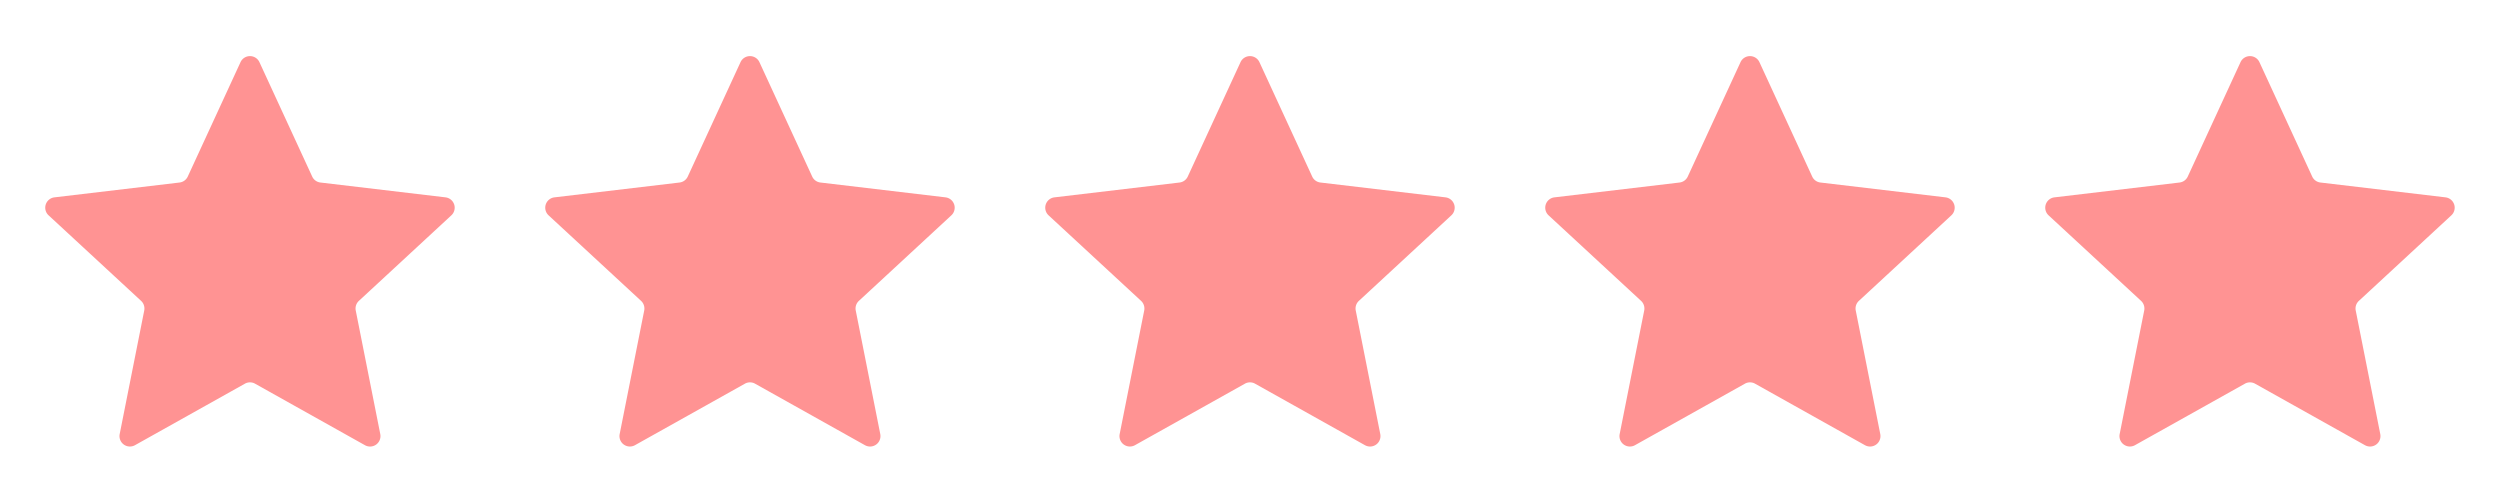 <svg xmlns="http://www.w3.org/2000/svg" width="120" height="24" fill="none"><path fill="#FF9393" d="M2.333 10.337a.5.5 0 0 1 .28-.864l6.004-.712a.5.5 0 0 0 .396-.287l2.532-5.49a.5.5 0 0 1 .908 0l2.532 5.49a.499.499 0 0 0 .395.287l6.004.712a.5.5 0 0 1 .28.864l-4.438 4.105a.5.5 0 0 0-.15.464l1.177 5.93a.5.5 0 0 1-.735.534l-5.275-2.953a.499.499 0 0 0-.488 0L6.48 21.369a.5.5 0 0 1-.735-.533l1.178-5.93a.5.5 0 0 0-.15-.464l-4.439-4.105Zm24 0a.5.5 0 0 1 .28-.864l6.004-.712a.5.5 0 0 0 .396-.287l2.532-5.49a.5.5 0 0 1 .908 0l2.532 5.49a.499.499 0 0 0 .395.287l6.004.712a.5.5 0 0 1 .28.864l-4.438 4.105a.5.5 0 0 0-.15.464l1.177 5.93a.5.5 0 0 1-.734.534l-5.276-2.953a.499.499 0 0 0-.488 0l-5.276 2.952a.5.5 0 0 1-.735-.533l1.178-5.93a.5.5 0 0 0-.15-.464l-4.439-4.105Zm24 0a.5.5 0 0 1 .28-.864l6.004-.712a.5.5 0 0 0 .396-.287l2.532-5.49a.5.5 0 0 1 .908 0l2.532 5.49a.499.499 0 0 0 .395.287l6.004.712a.5.5 0 0 1 .28.864l-4.438 4.105a.5.5 0 0 0-.15.464l1.177 5.93a.5.5 0 0 1-.734.534l-5.276-2.953a.499.499 0 0 0-.488 0l-5.276 2.952a.5.5 0 0 1-.735-.533l1.178-5.93a.5.5 0 0 0-.15-.464l-4.439-4.105Zm24 0a.5.5 0 0 1 .28-.864l6.004-.712a.5.5 0 0 0 .396-.287l2.532-5.49a.5.5 0 0 1 .908 0l2.532 5.49a.499.499 0 0 0 .395.287l6.004.712a.5.5 0 0 1 .28.864l-4.438 4.105a.5.5 0 0 0-.15.464l1.177 5.93a.5.5 0 0 1-.734.534l-5.276-2.953a.499.499 0 0 0-.488 0l-5.275 2.952a.5.5 0 0 1-.736-.533l1.178-5.93a.5.5 0 0 0-.15-.464l-4.439-4.105Zm24 0a.5.5 0 0 1 .28-.864l6.004-.712a.5.5 0 0 0 .396-.287l2.532-5.49a.5.5 0 0 1 .908 0l2.532 5.49a.5.5 0 0 0 .395.287l6.004.712a.5.5 0 0 1 .28.864l-4.438 4.105a.499.499 0 0 0-.151.464l1.178 5.93a.5.5 0 0 1-.734.534l-5.276-2.953a.5.5 0 0 0-.488 0l-5.276 2.952a.5.5 0 0 1-.735-.533l1.178-5.93a.501.501 0 0 0-.15-.464l-4.439-4.105Z"/></svg>